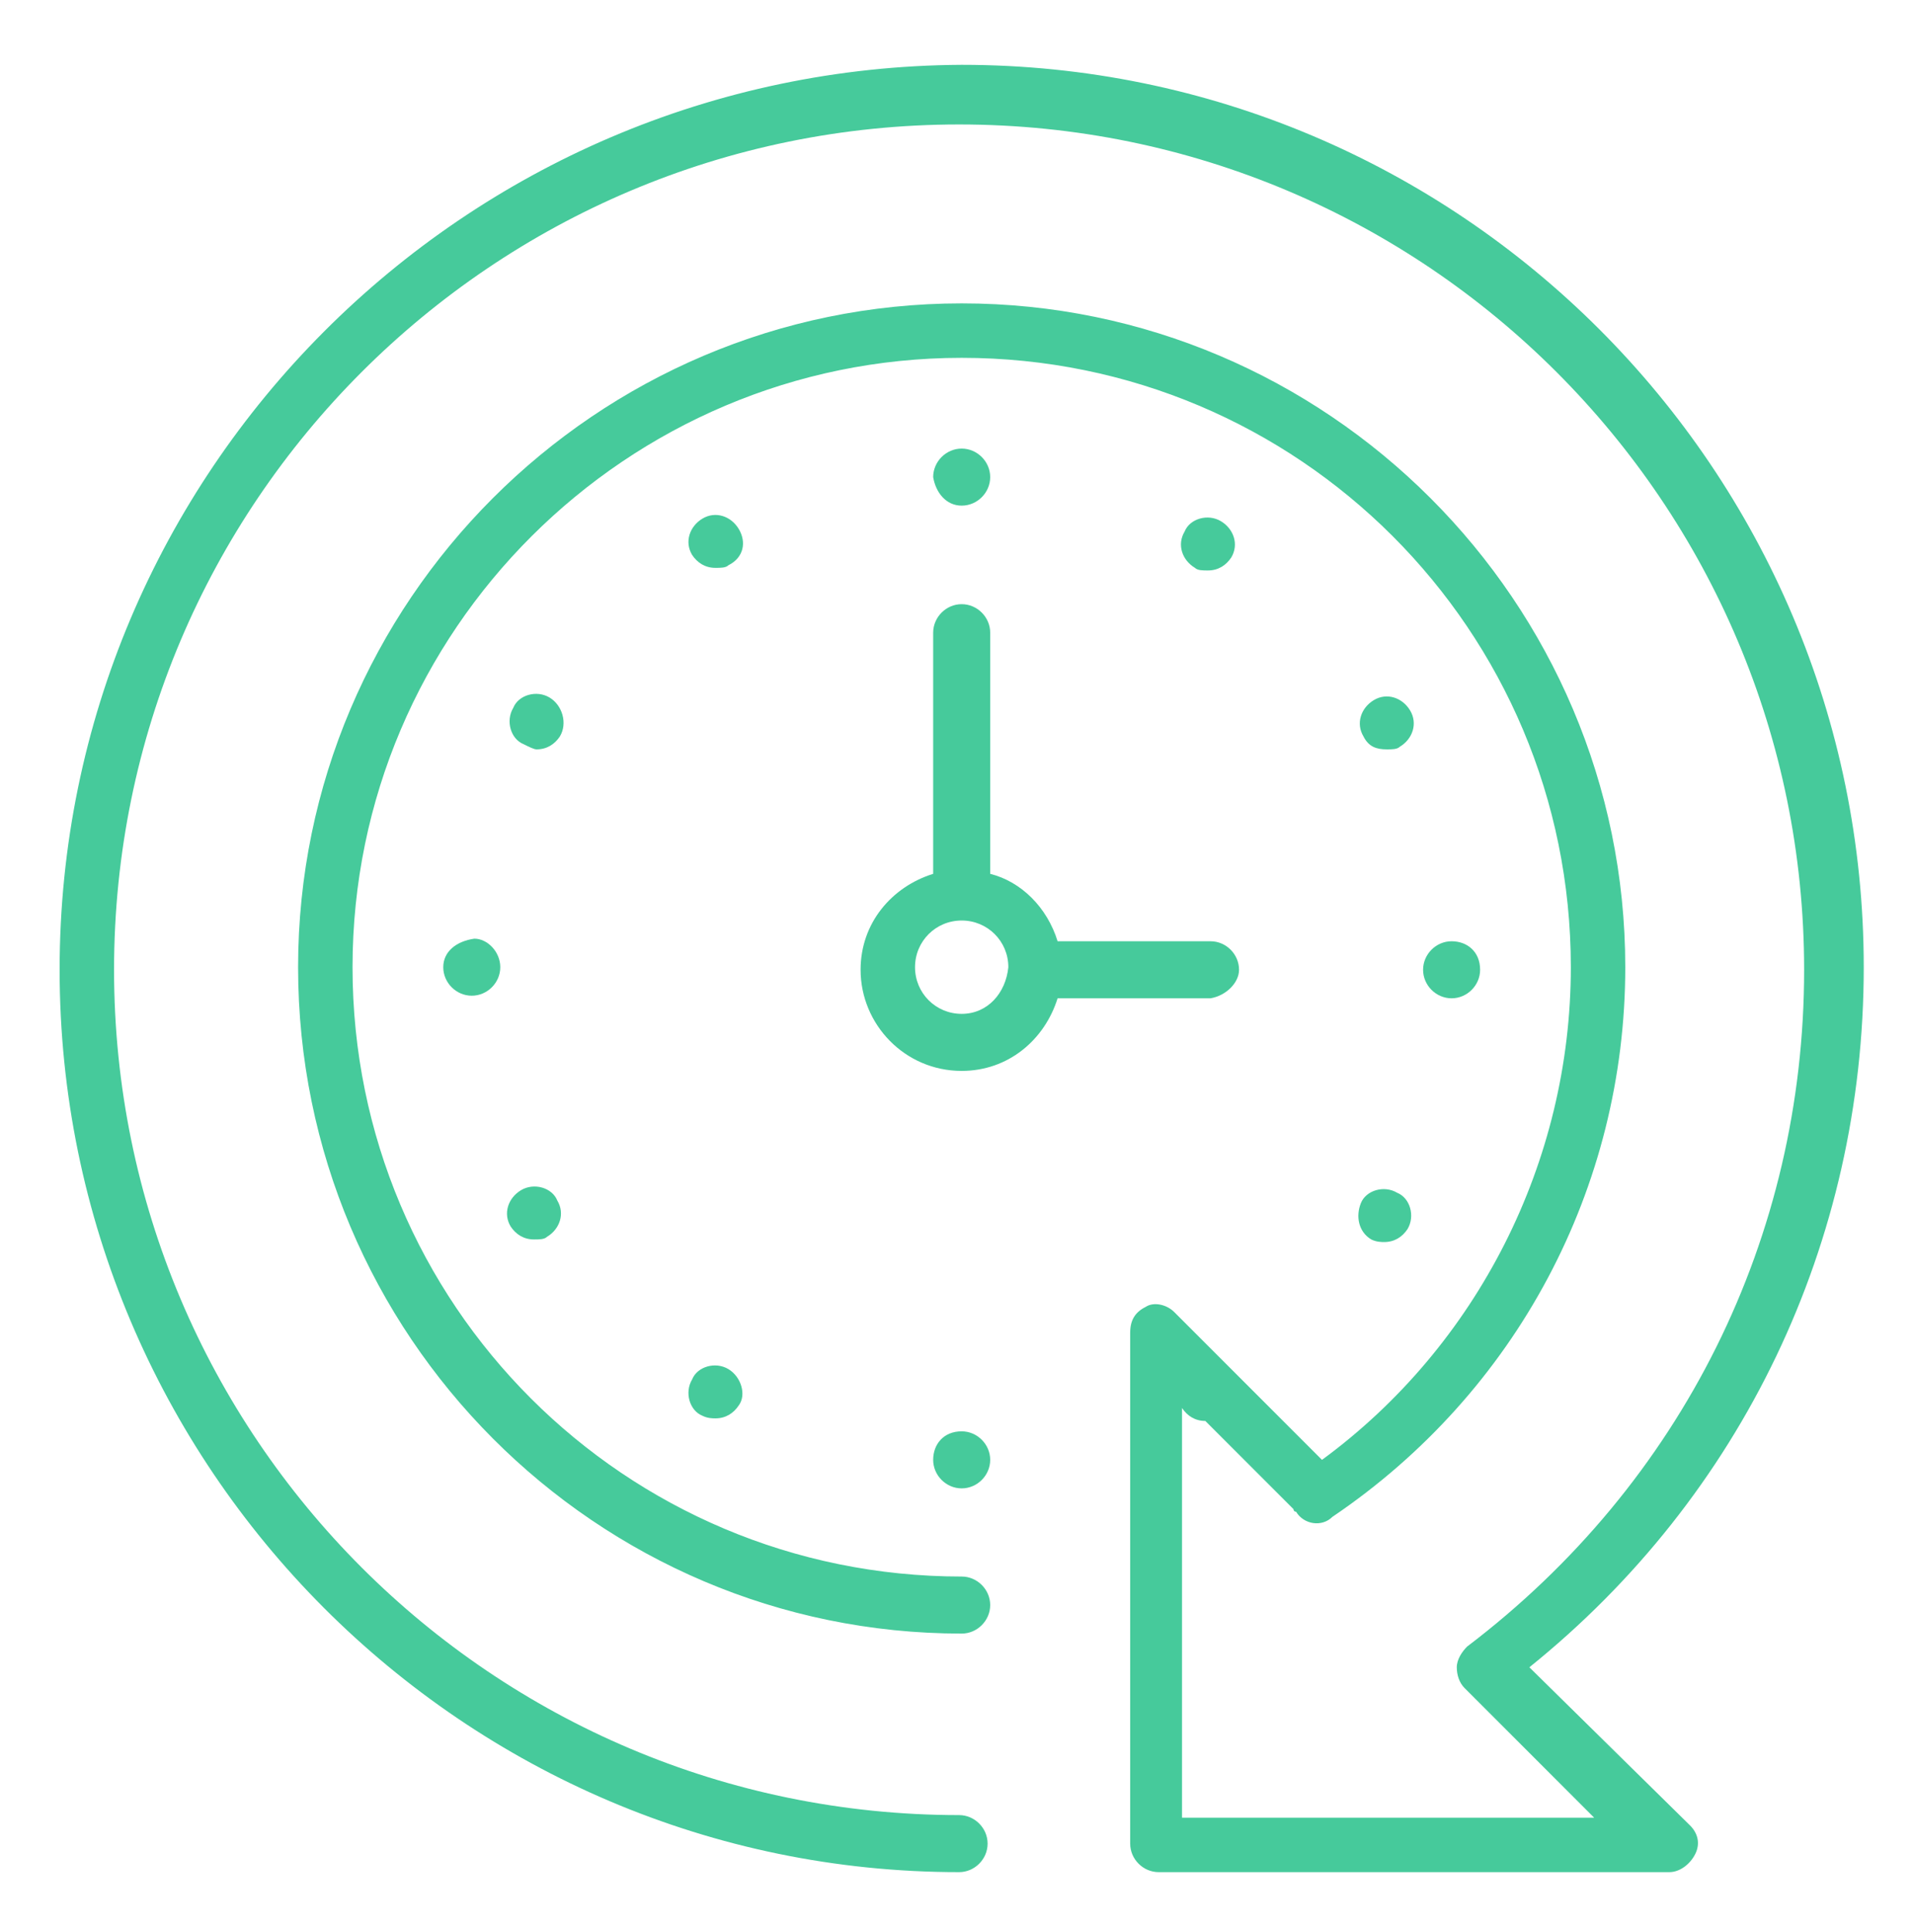 <?xml version="1.0" encoding="utf-8"?>
<!-- Generator: Adobe Illustrator 22.0.1, SVG Export Plug-In . SVG Version: 6.00 Build 0)  -->
<svg version="1.1" id="Layer_1" xmlns="http://www.w3.org/2000/svg" xmlns:xlink="http://www.w3.org/1999/xlink" x="0px" y="0px"
	 viewBox="0 0 73.8 74.5" style="enable-background:new 0 0 73.8 74.5;" xml:space="preserve">
<style type="text/css">
	.st0{fill:#46CA9B;}
</style>
<g>
	<path class="st0" d="M37.1,19.5c0.6,0,1.1-0.5,1.1-1.1s-0.5-1.1-1.1-1.1S36,17.8,36,18.4C36.1,19,36.5,19.5,37.1,19.5z"/>
	<path class="st0" d="M46.6,22c0.4,0,0.7-0.2,0.9-0.5c0.3-0.5,0.1-1.1-0.4-1.4s-1.2-0.1-1.4,0.4c-0.3,0.5-0.1,1.1,0.4,1.4
		C46.2,22,46.4,22,46.6,22z"/>
	<path class="st0" d="M17.1,37.3c0,0.6,0.5,1.1,1.1,1.1s1.1-0.5,1.1-1.1s-0.5-1.1-1-1.1C17.6,36.3,17.1,36.7,17.1,37.3z"/>
	<path class="st0" d="M52.9,47.8c0.2,0.1,0.4,0.1,0.5,0.1c0.4,0,0.7-0.2,0.9-0.5c0.3-0.5,0.1-1.2-0.4-1.4c-0.5-0.3-1.2-0.1-1.4,0.4
		C52.3,46.9,52.4,47.5,52.9,47.8z"/>
	<path class="st0" d="M36,56.3c0,0.6,0.5,1.1,1.1,1.1s1.1-0.5,1.1-1.1s-0.5-1.1-1.1-1.1C36.4,55.2,36,55.7,36,56.3z"/>
	<path class="st0" d="M21.2,26.9c-0.5-0.3-1.2-0.1-1.4,0.4c-0.3,0.5-0.1,1.2,0.4,1.4c0.2,0.1,0.4,0.2,0.5,0.2c0.4,0,0.7-0.2,0.9-0.5
		C21.9,27.9,21.7,27.2,21.2,26.9z"/>
	<path class="st0" d="M28.1,52.8c-0.5-0.3-1.2-0.1-1.4,0.4c-0.3,0.5-0.1,1.2,0.4,1.4c0.2,0.1,0.4,0.1,0.5,0.1c0.4,0,0.7-0.2,0.9-0.5
		C28.8,53.8,28.6,53.1,28.1,52.8z"/>
	<path class="st0" d="M20.1,45.9c-0.5,0.3-0.7,0.9-0.4,1.4c0.2,0.3,0.5,0.5,0.9,0.5c0.2,0,0.4,0,0.5-0.1c0.5-0.3,0.7-0.9,0.4-1.4
		C21.3,45.8,20.6,45.6,20.1,45.9z"/>
	<path class="st0" d="M53.5,28.9c0.2,0,0.4,0,0.5-0.1c0.5-0.3,0.7-0.9,0.4-1.4S53.5,26.7,53,27c-0.5,0.3-0.7,0.9-0.4,1.4
		C52.8,28.8,53.1,28.9,53.5,28.9z"/>
	<path class="st0" d="M28.5,20.4c-0.3-0.5-0.9-0.7-1.4-0.4c-0.5,0.3-0.7,0.9-0.4,1.4c0.2,0.3,0.5,0.5,0.9,0.5c0.2,0,0.4,0,0.5-0.1
		C28.7,21.5,28.8,20.9,28.5,20.4z"/>
	<path class="st0" d="M57.1,37.4L57.1,37.4L57.1,37.4c0-0.7-0.5-1.1-1.1-1.1s-1.1,0.5-1.1,1.1l0,0l0,0c0,0.6,0.5,1.1,1.1,1.1
		S57.1,38,57.1,37.4z"/>
	<path class="st0" d="M47.8,37.4c0-0.6-0.5-1.1-1.1-1.1h-5.9c-0.4-1.3-1.4-2.3-2.6-2.6v-9.3c0-0.6-0.5-1.1-1.1-1.1S36,23.8,36,24.4
		v9.3c-1.6,0.5-2.8,1.9-2.8,3.7c0,2.1,1.7,3.9,3.9,3.9c1.8,0,3.2-1.2,3.7-2.8h5.9C47.3,38.4,47.8,37.9,47.8,37.4z M37.1,39.1
		c-1,0-1.8-0.8-1.8-1.8s0.8-1.8,1.8-1.8s1.8,0.8,1.8,1.8C38.8,38.3,38.1,39.1,37.1,39.1z"/>
	<path class="st0" d="M59,64.3c8.2-6.6,12.9-16.4,12.9-27c0-19.2-15.6-34.8-34.8-34.8C17.9,2.6,2.3,18.2,2.3,37.4S17.9,72.2,37,72.2
		c0.6,0,1.1-0.5,1.1-1.1S37.6,70,37,70C19,70,4.4,55.4,4.4,37.4S19,4.8,37,4.8s32.6,14.6,32.6,32.6c0,10.3-4.7,19.8-13,26.1
		c-0.2,0.2-0.4,0.5-0.4,0.8s0.1,0.6,0.3,0.8l5,5H45.6V54.3l0,0c0.2,0.3,0.5,0.5,0.9,0.5l3.4,3.4c0,0,0,0.1,0.1,0.1
		c0.3,0.5,1,0.6,1.4,0.2c7.1-4.8,11.3-12.7,11.3-21.2c0-14.1-11.5-25.6-25.6-25.6S11.5,23.2,11.5,37.3C11.5,51.5,23,63,37.1,63
		c0.6,0,1.1-0.5,1.1-1.1s-0.5-1.1-1.1-1.1c-13,0-23.5-10.5-23.5-23.5s10.6-23.5,23.5-23.5c13,0,23.5,10.5,23.5,23.5
		c0,7.5-3.6,14.6-9.6,19l-5.7-5.7c-0.3-0.3-0.8-0.4-1.1-0.2c-0.4,0.2-0.6,0.5-0.6,1v19.7c0,0.6,0.5,1.1,1.1,1.1h19.7
		c0.4,0,0.8-0.3,1-0.7c0.2-0.4,0.1-0.8-0.2-1.1L59,64.3z"/>
</g>
</svg>
